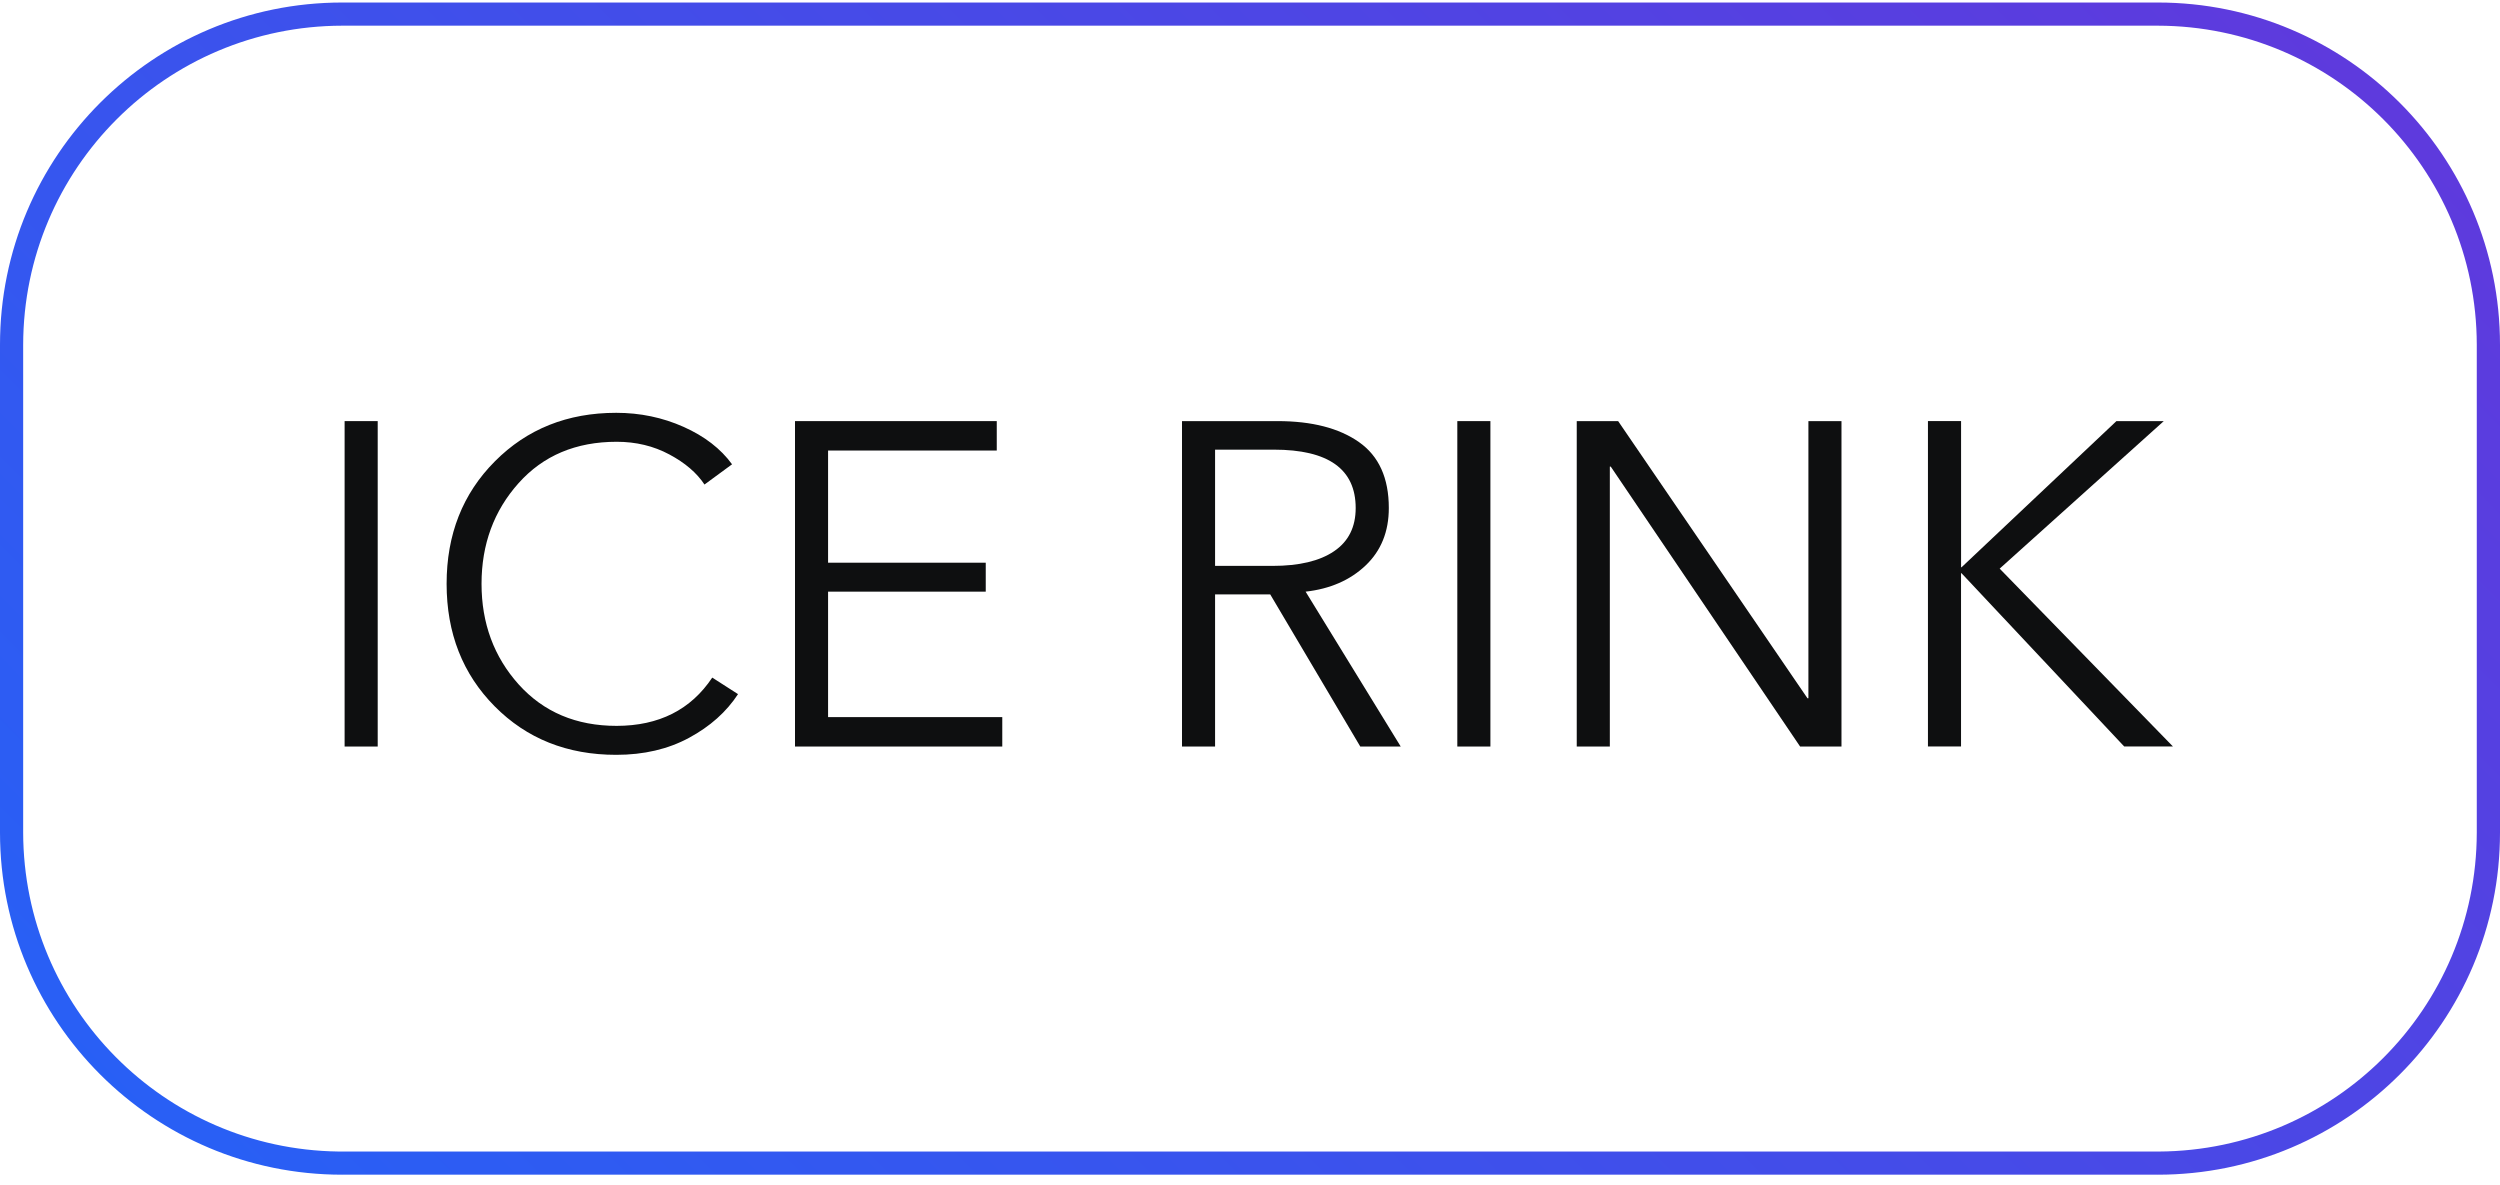 <?xml version="1.0" encoding="UTF-8"?> <svg xmlns="http://www.w3.org/2000/svg" width="135" height="64" viewBox="0 0 135 64" fill="none"><path d="M20.396 22.74V40.313H18.609V22.74H20.396Z" fill="#0E0F10"></path><path d="M38.462 36.59L39.853 37.483C39.226 38.444 38.343 39.229 37.209 39.842C36.076 40.455 34.765 40.761 33.276 40.761C30.629 40.761 28.44 39.887 26.712 38.141C24.983 36.395 24.117 34.191 24.117 31.526C24.117 28.862 24.985 26.658 26.724 24.912C28.46 23.165 30.644 22.292 33.276 22.292C34.567 22.292 35.778 22.545 36.911 23.05C38.045 23.556 38.918 24.229 39.531 25.072L38.042 26.165C37.629 25.537 36.996 24.994 36.143 24.539C35.29 24.083 34.345 23.856 33.301 23.856C31.1 23.856 29.333 24.601 28.003 26.09C26.672 27.578 26.003 29.392 26.003 31.526C26.003 33.66 26.674 35.472 28.012 36.963C29.354 38.451 31.115 39.197 33.299 39.197C35.583 39.194 37.304 38.326 38.462 36.59Z" fill="#0E0F10"></path><path d="M44.716 31.949V38.724H54.123V40.313H42.93V22.74H53.825V24.329H44.716V30.386H53.23V31.949H44.716Z" fill="#0E0F10"></path><path d="M65.614 32.097V40.313H63.828V22.74H68.989C70.843 22.74 72.307 23.118 73.382 23.871C74.458 24.624 74.996 25.81 74.996 27.433C74.996 28.707 74.578 29.742 73.743 30.535C72.907 31.329 71.826 31.801 70.503 31.949L75.639 40.313H73.455L68.592 32.097H65.614ZM65.614 24.279V30.558H68.717C70.155 30.558 71.263 30.295 72.041 29.765C72.82 29.237 73.207 28.459 73.207 27.433C73.207 25.332 71.734 24.281 68.789 24.281H65.614V24.279Z" fill="#0E0F10"></path><path d="M80.482 22.74V40.313H78.695V22.74H80.482Z" fill="#0E0F10"></path><path d="M87.379 22.74L97.603 37.706H97.654V22.74H99.44V40.313H97.206L86.981 25.197H86.931V40.313H85.144V22.74H87.379Z" fill="#0E0F10"></path><path d="M105.898 22.74V30.633H105.923L114.287 22.74H116.844L107.982 30.706L117.339 40.31H114.707L105.921 30.953H105.896V40.31H104.109V22.738H105.898V22.74Z" fill="#0E0F10"></path><path d="M116.519 0.136C126.726 0.136 134.997 8.41 135 18.615V44.956C135 55.161 126.726 63.434 116.519 63.434V63.432H18.478V63.434C8.271 63.434 5.36368e-05 55.161 0 44.956V18.615C0 8.407 8.274 0.136 18.478 0.136H116.519ZM18.478 1.387C8.964 1.405 1.268 9.1 1.251 18.615V44.956C1.268 54.399 8.848 62.05 18.263 62.182V62.181H116.584V62.183C126.068 62.13 133.731 54.449 133.746 44.956V18.615C133.729 9.1 126.033 1.405 116.519 1.387H18.478Z" fill="url(#paint0_linear_267_702)"></path><defs><linearGradient id="paint0_linear_267_702" x1="98.058" y1="-25.847" x2="5.892" y2="66.023" gradientUnits="userSpaceOnUse"><stop stop-color="#5E3ADD"></stop><stop offset="1" stop-color="#2661F6"></stop></linearGradient></defs></svg> 